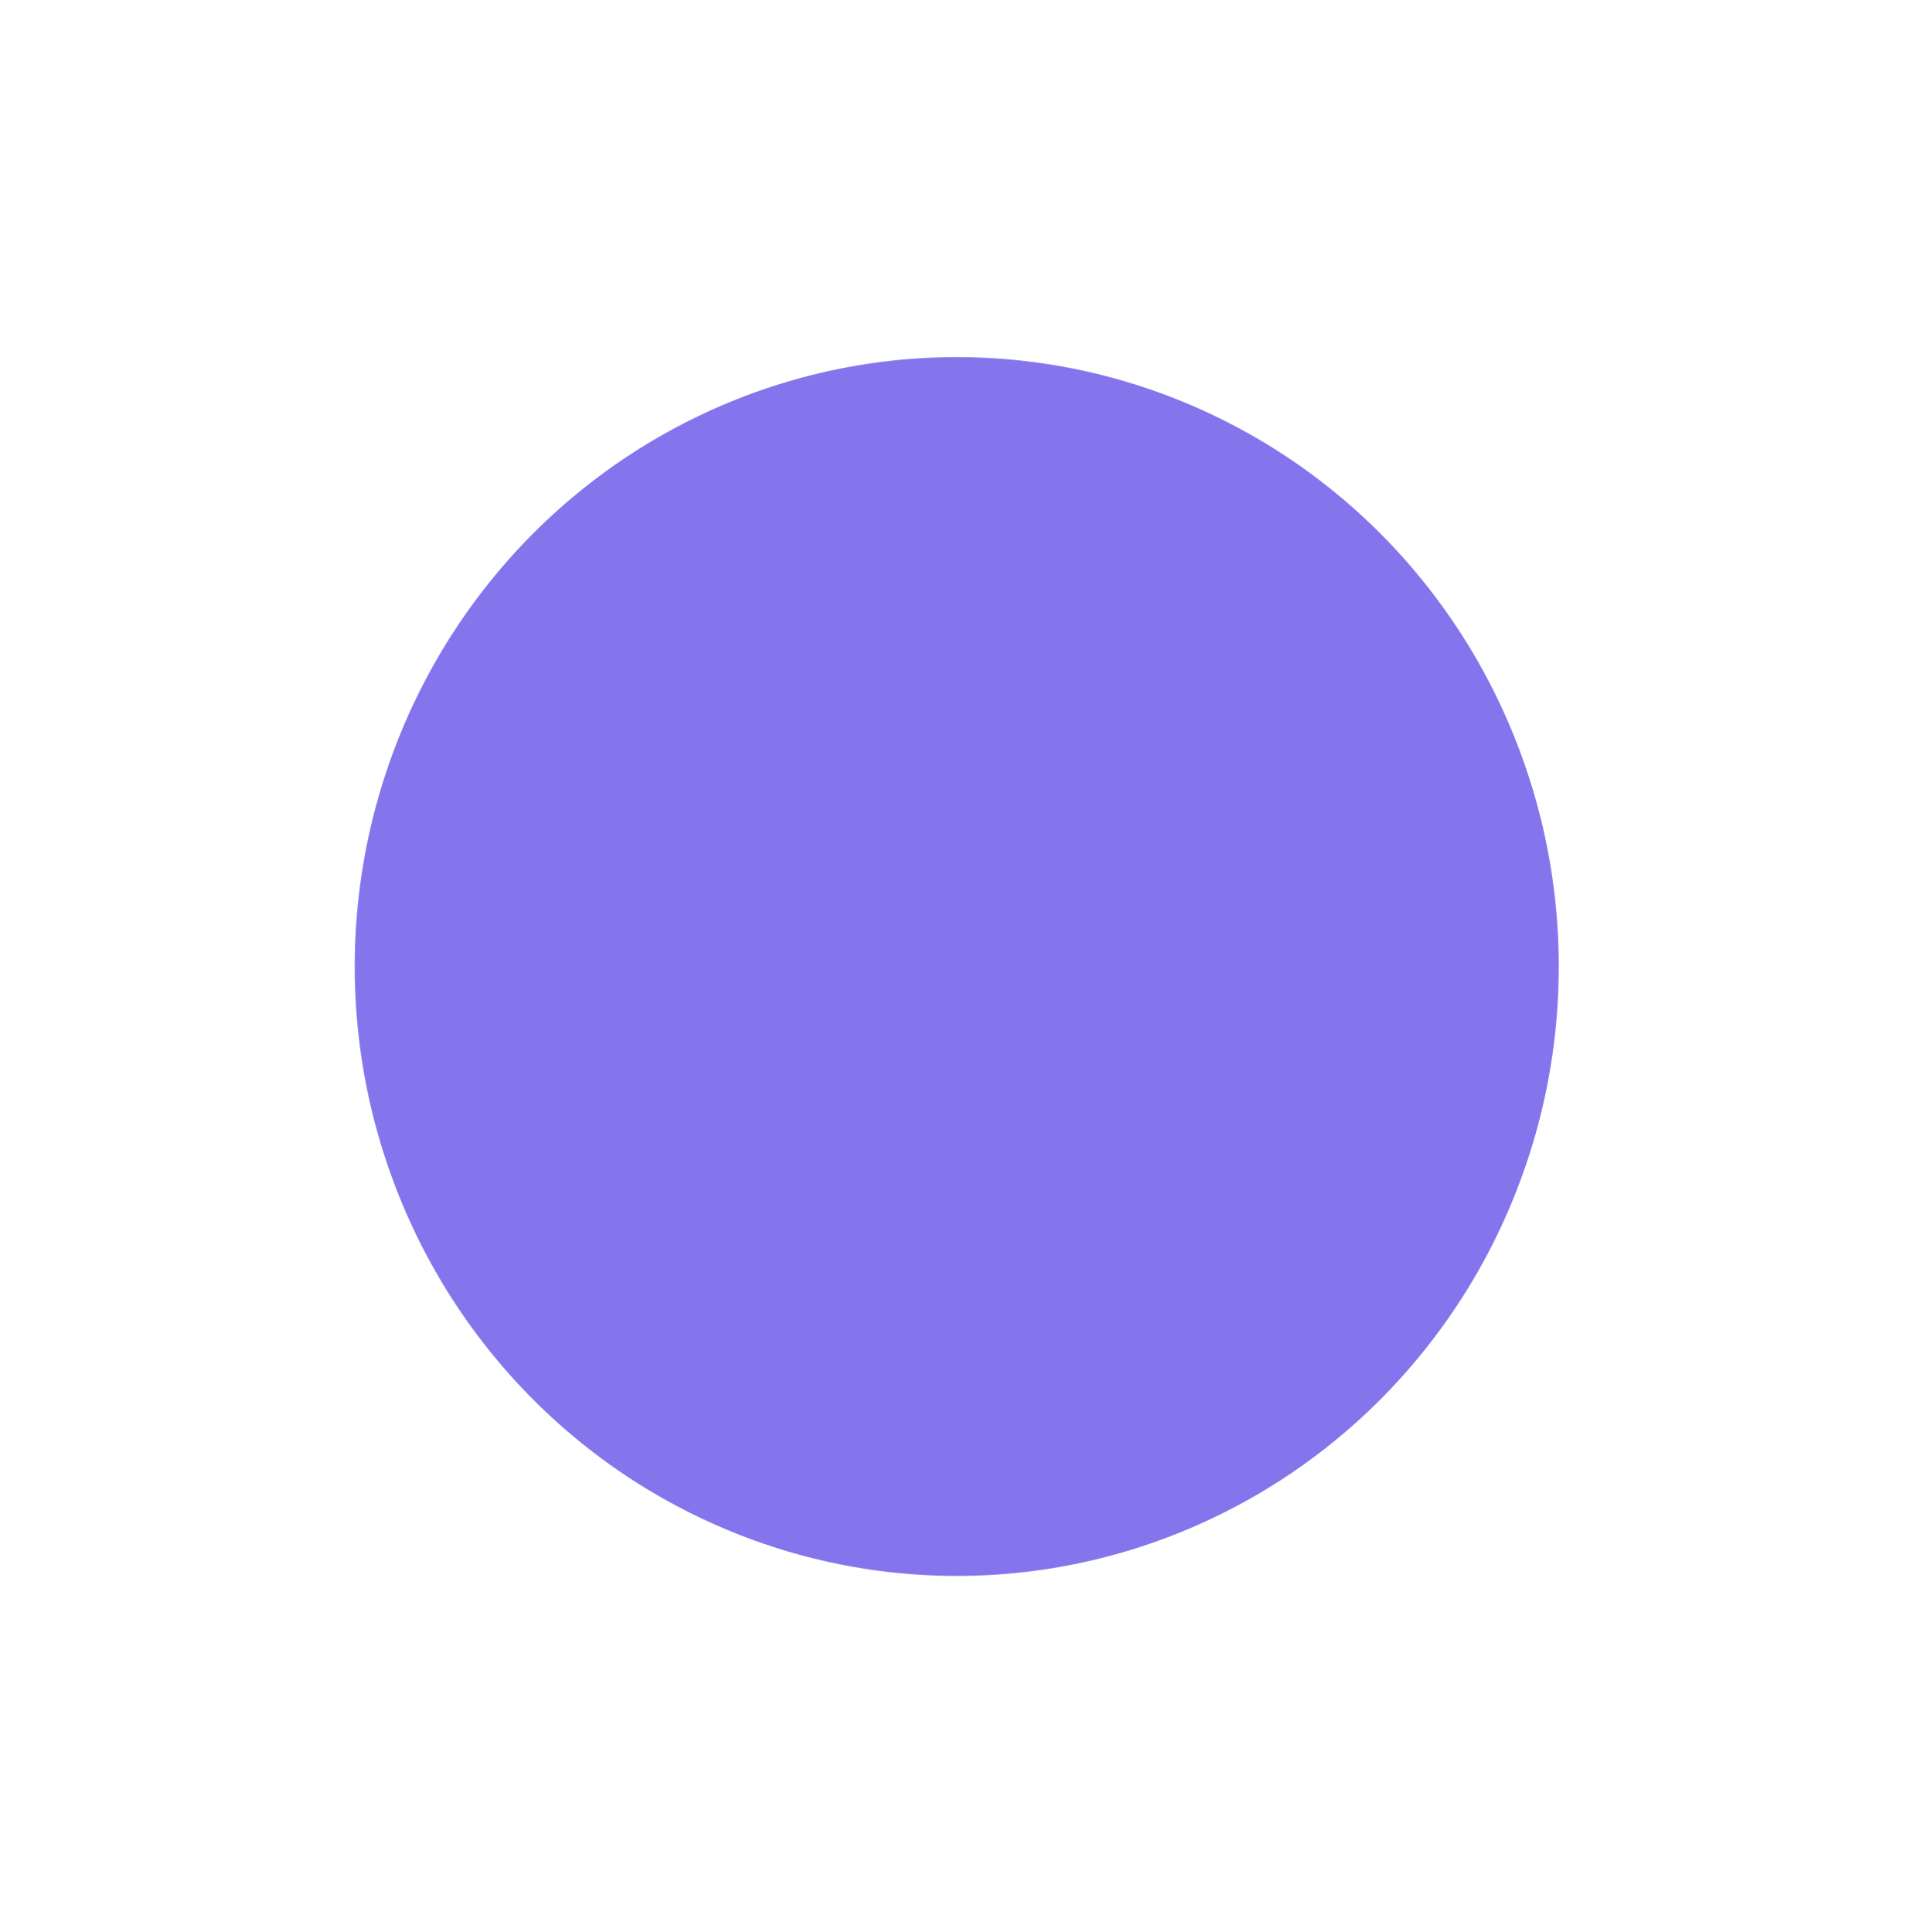 <?xml version="1.0" encoding="UTF-8"?> <svg xmlns="http://www.w3.org/2000/svg" width="379" height="382" viewBox="0 0 379 382" fill="none"> <g filter="url(#filter0_f_1203_2548)"> <ellipse cx="189.152" cy="191.118" rx="119.02" ry="120.501" fill="#8475EC"></ellipse> </g> <defs> <filter id="filter0_f_1203_2548" x="0.133" y="0.617" width="378.039" height="381.002" filterUnits="userSpaceOnUse" color-interpolation-filters="sRGB"> <feFlood flood-opacity="0" result="BackgroundImageFix"></feFlood> <feBlend mode="normal" in="SourceGraphic" in2="BackgroundImageFix" result="shape"></feBlend> <feGaussianBlur stdDeviation="35" result="effect1_foregroundBlur_1203_2548"></feGaussianBlur> </filter> </defs> </svg> 
